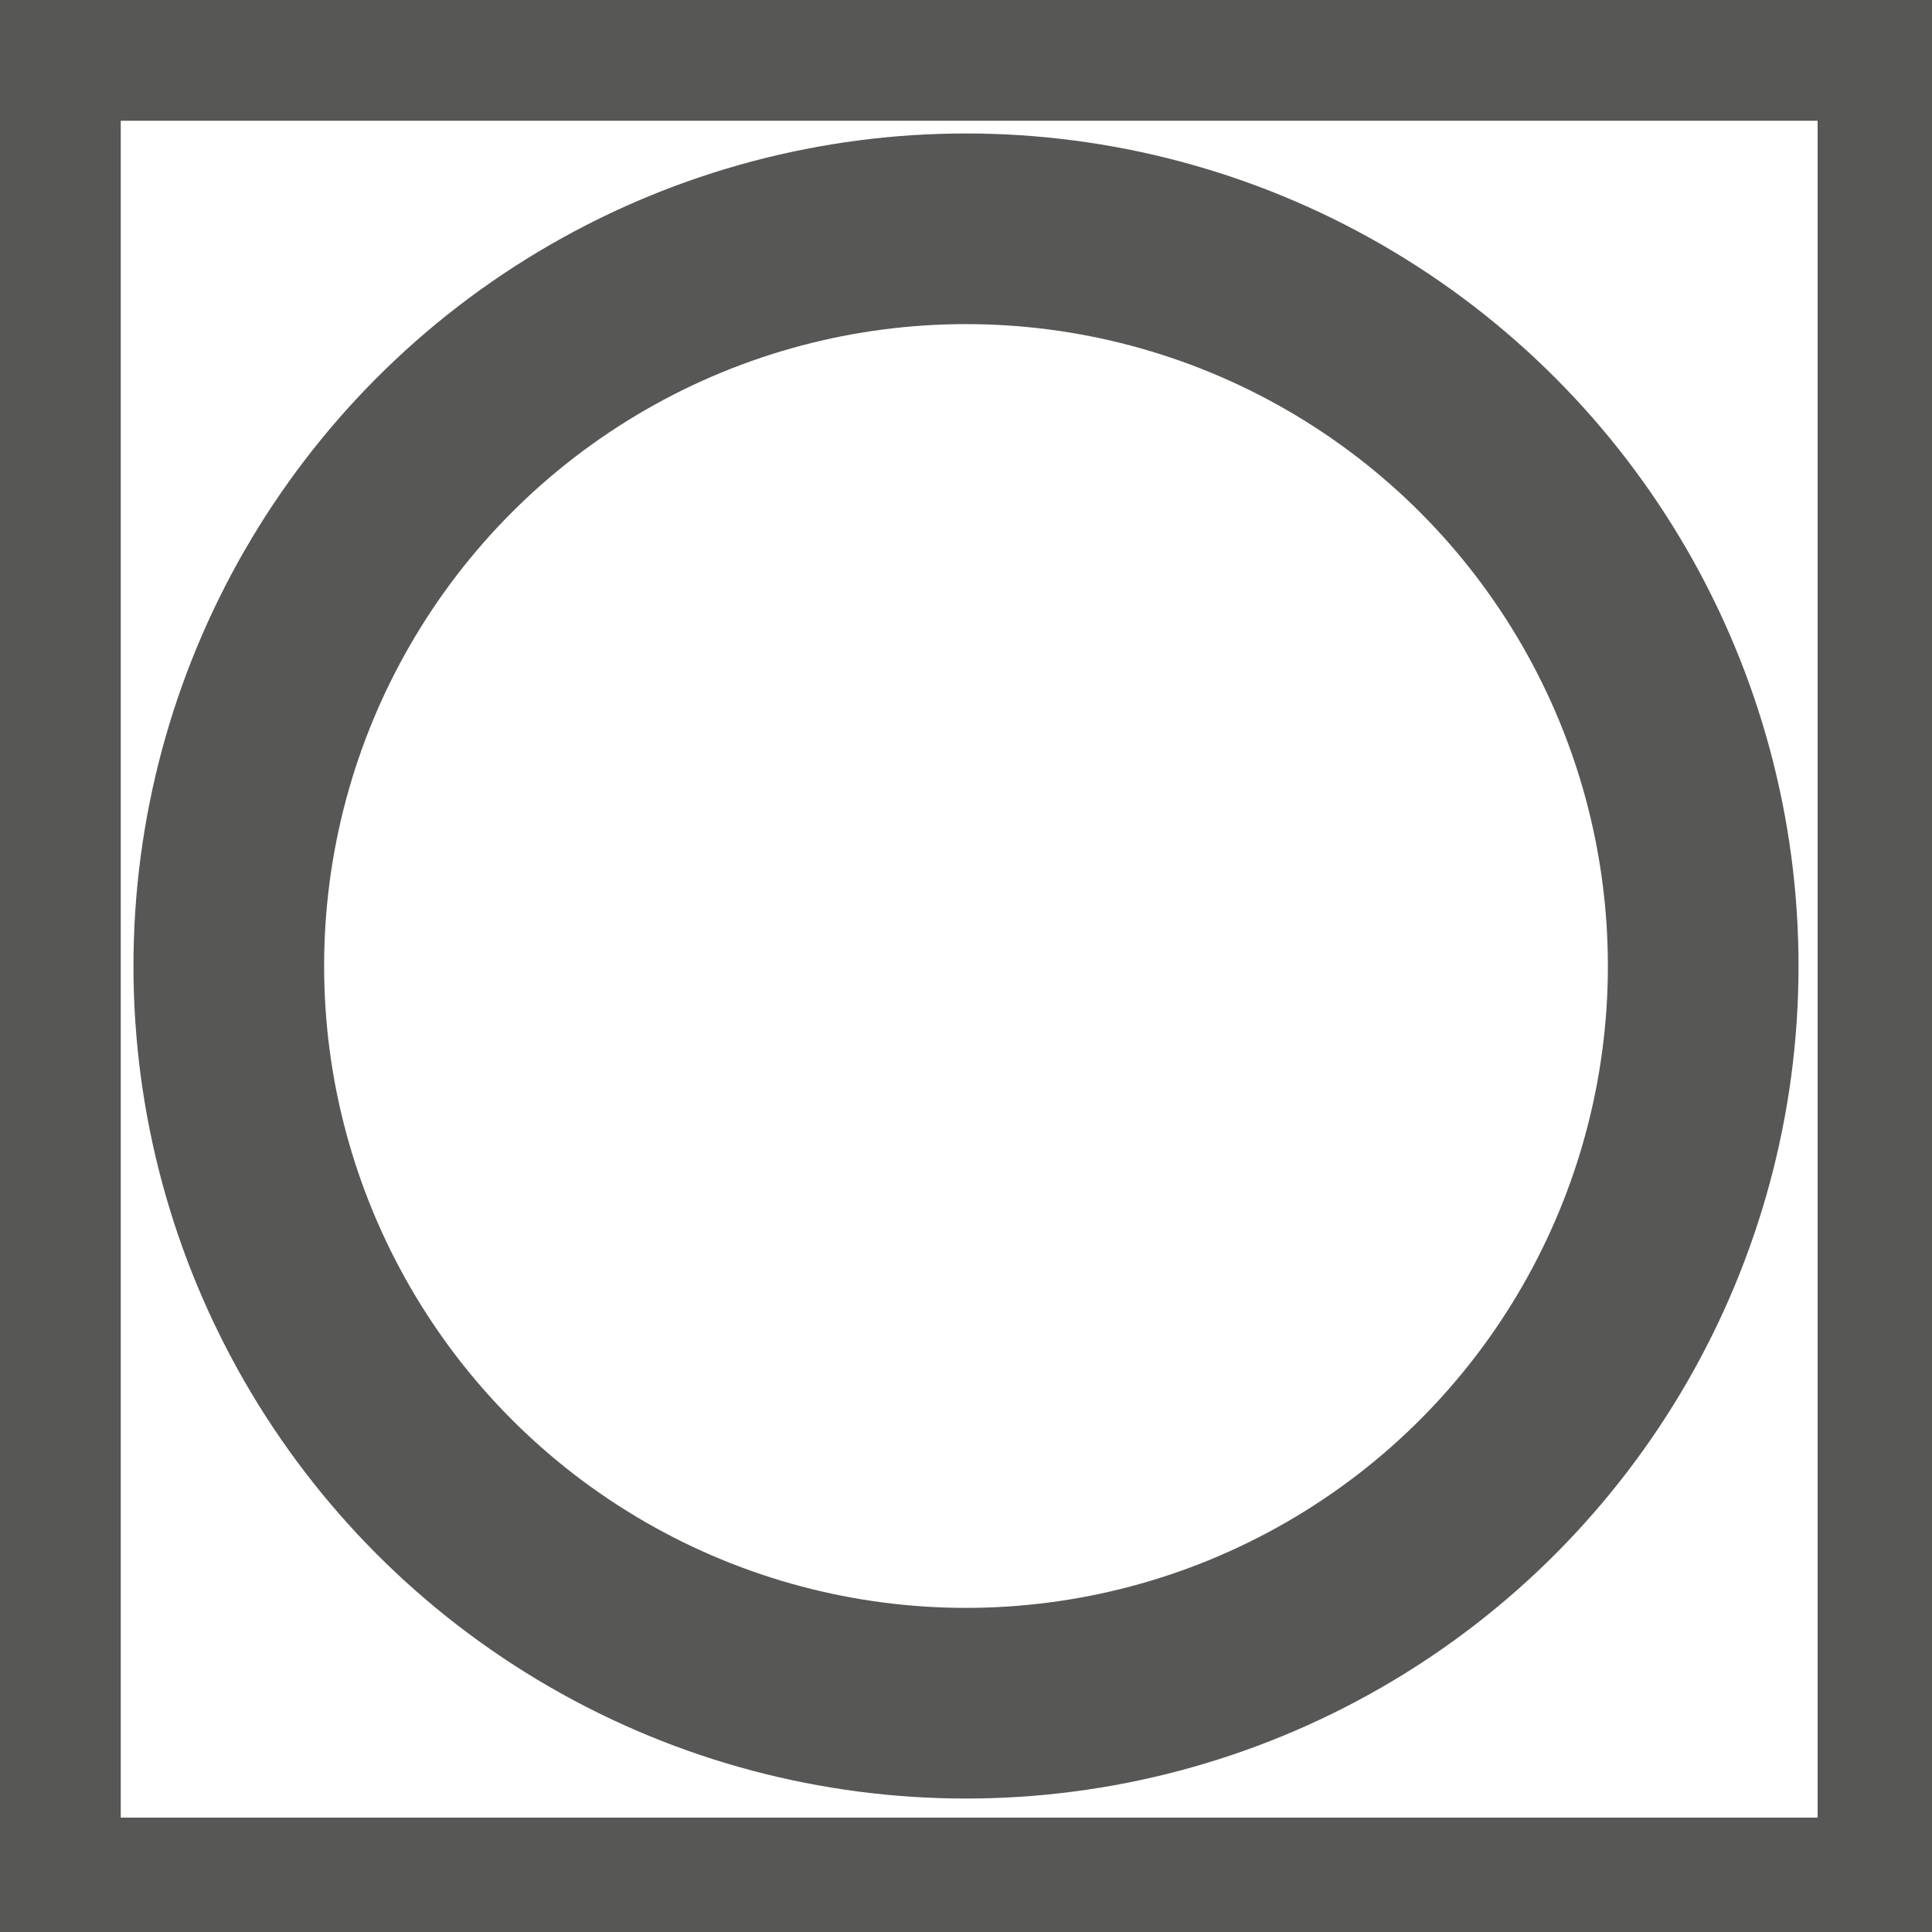<?xml version="1.0" encoding="utf-8"?>
<!-- Generator: Adobe Illustrator 21.0.0, SVG Export Plug-In . SVG Version: 6.00 Build 0)  -->
<svg version="1.1" xmlns="http://www.w3.org/2000/svg" xmlns:xlink="http://www.w3.org/1999/xlink" x="0px" y="0px"
	 viewBox="0 0 30.4 30.4" enable-background="new 0 0 30.4 30.4" xml:space="preserve">
<g id="Ebene_1">
	<g>
		
			<rect x="0.4" y="0.4" fill="none" stroke="#575756" stroke-width="3" stroke-linecap="round" stroke-miterlimit="10" width="29.7" height="29.7"/>
		
			<circle fill="none" stroke="#575756" stroke-width="3" stroke-linecap="round" stroke-miterlimit="10" cx="15.2" cy="15.2" r="11.6"/>
	</g>
</g>
<g id="Ebene_2">
</g>
</svg>
